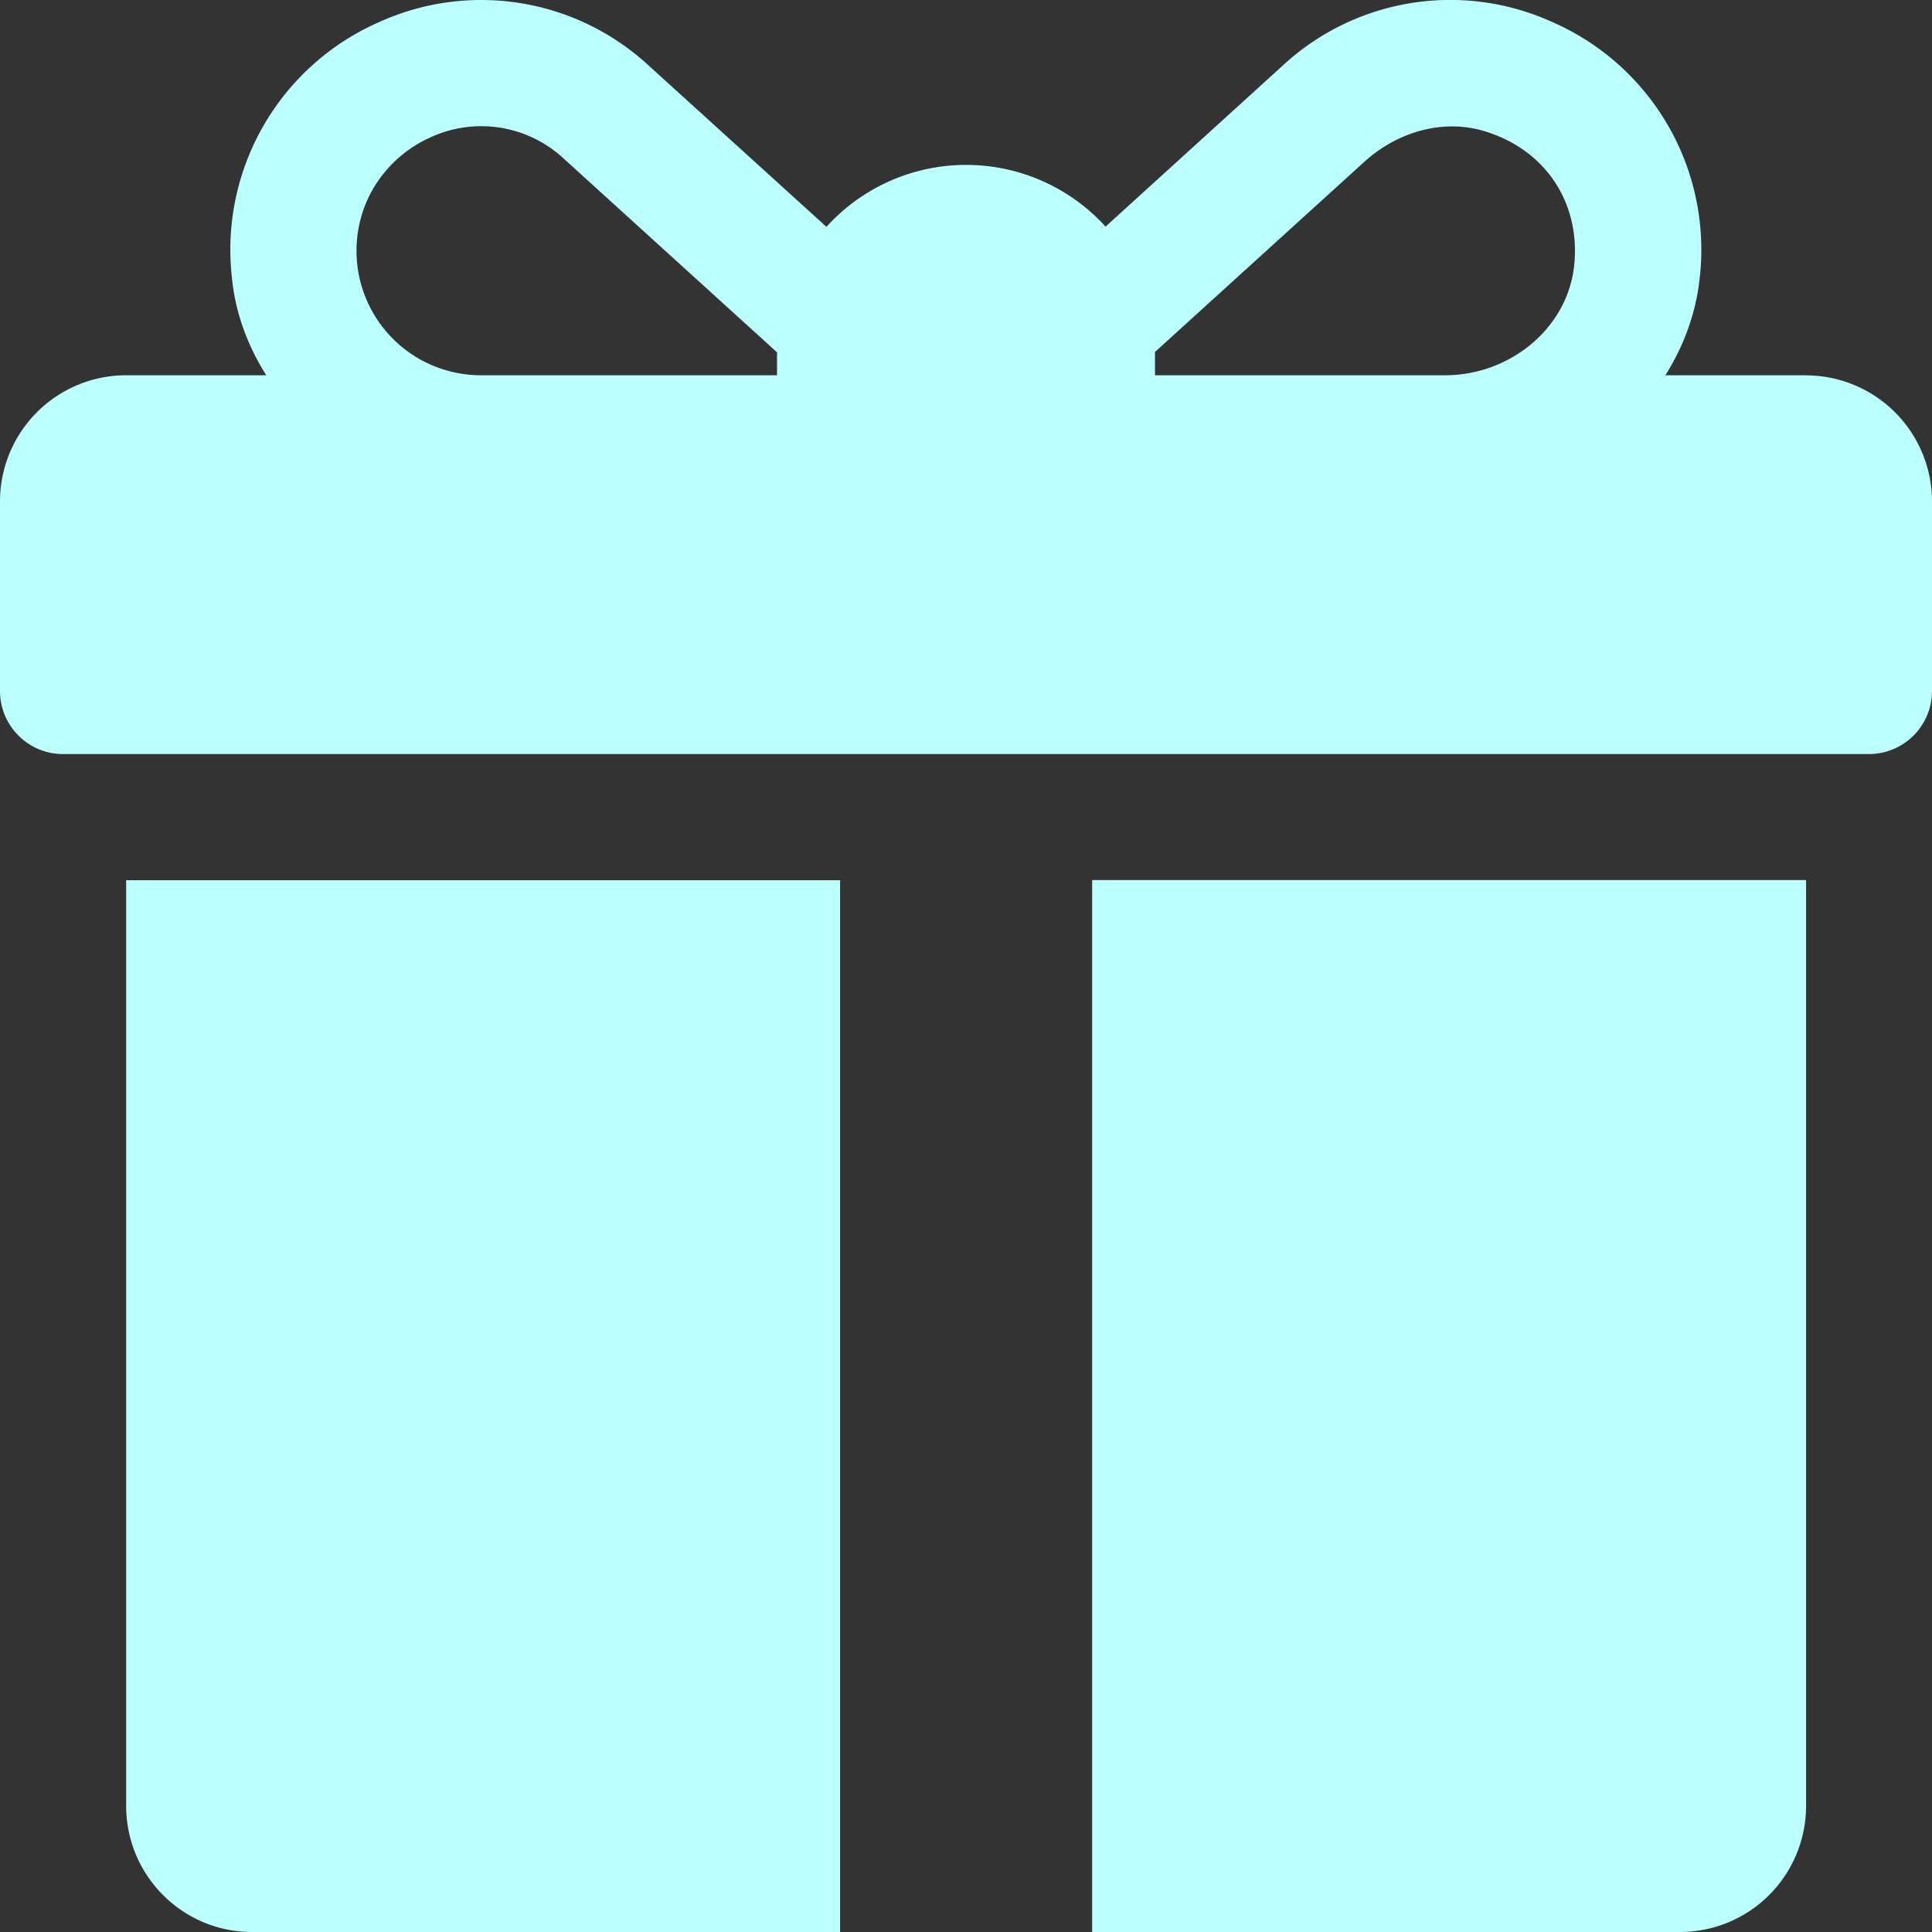 <svg width="17" height="17" viewBox="0 0 17 17" fill="none" xmlns="http://www.w3.org/2000/svg">
    <rect x="0" y="0" width="17" height="17" fill="#333333" stroke="none"/>
    <g clip-path="url(#8bwu7ydt4a)" fill="#BCFFFF">
        <path d="M15.891 3.302h-1.237c.163-.259.27-.55.302-.856A2.186 2.186 0 0 0 13.659.194a2.17 2.17 0 0 0-2.37.381L9.728 1.994a1.658 1.658 0 0 0-2.456.002L5.707.576a2.171 2.171 0 0 0-2.37-.382 2.186 2.186 0 0 0-1.296 2.252c.03.307.138.597.302.856H1.109A1.11 1.11 0 0 0 0 4.412V6.08c0 .306.248.555.554.555h15.892A.555.555 0 0 0 17 6.079V4.413a1.11 1.11 0 0 0-1.109-1.11zm-9.054-.185v.185H4.229A1.095 1.095 0 0 1 3.17 1.94c.077-.316.305-.586.6-.723a1.066 1.066 0 0 1 1.193.181l1.875 1.703v.016zm7.018-.819c-.04.577-.561 1.004-1.139 1.004h-2.553v-.205l1.845-1.676c.285-.257.682-.378 1.05-.268.526.157.836.607.797 1.145zM1.11 7.745v8.144c0 .614.496 1.111 1.108 1.111h5.174V7.745H1.109zM9.61 7.745V17h5.173a1.11 1.11 0 0 0 1.109-1.11V7.744H9.609z"/>
    </g>
    <defs>
        <clipPath id="8bwu7ydt4a">
            <path fill="#fff" d="M0 0h17v17H0z"/>
        </clipPath>
    </defs>
</svg>
